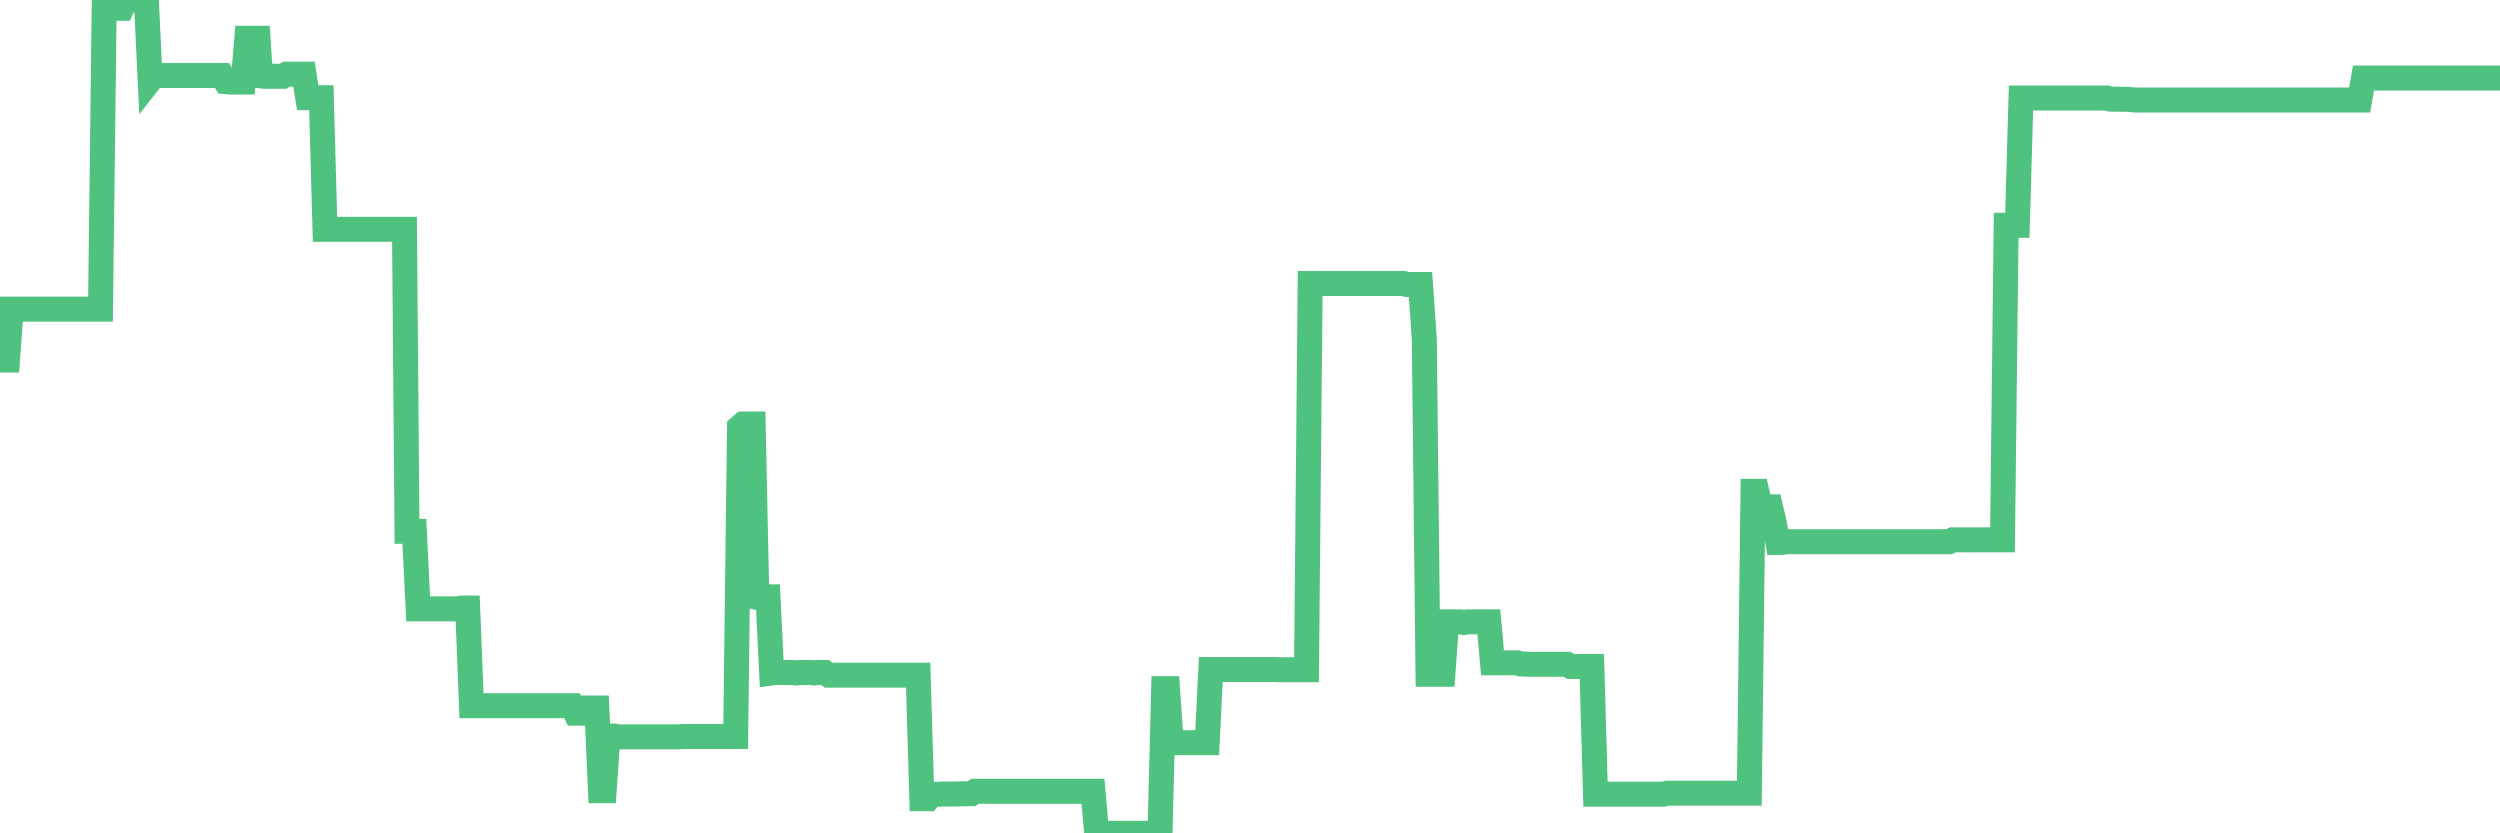 <?xml version="1.0"?><svg width="150px" height="50px" xmlns="http://www.w3.org/2000/svg" xmlns:xlink="http://www.w3.org/1999/xlink"> <polyline fill="none" stroke="#4fc280" stroke-width="1.5px" stroke-linecap="round" stroke-miterlimit="5" points="0.00,21.60 0.22,21.60 0.45,21.60 0.67,18.55 0.89,18.55 1.12,18.55 1.34,18.55 1.56,18.55 1.79,18.55 1.94,18.55 2.16,18.55 2.38,18.55 2.61,18.55 2.83,18.55 3.05,18.55 3.28,18.55 3.50,18.55 3.65,18.55 3.87,18.55 4.09,18.55 4.32,18.55 4.54,18.55 4.76,18.55 4.99,18.55 5.21,18.55 5.36,18.55 5.58,18.55 5.81,18.55 6.03,18.55 6.25,0.50 6.48,0.50 6.70,0.50 6.92,0.50 7.07,0.50 7.30,0.50 7.52,0.00 7.74,0.00 7.97,0.00 8.19,0.00 8.41,0.00 8.64,0.00 8.78,0.00 9.01,4.81 9.23,4.53 9.45,4.53 9.68,4.53 9.90,4.53 10.12,4.53 10.35,4.53 10.50,4.53 10.72,4.53 10.94,4.53 11.17,4.53 11.39,4.53 11.61,4.53 11.84,4.53 12.06,4.53 12.21,4.53 12.43,4.53 12.65,4.53 12.88,4.53 13.10,4.53 13.32,4.53 13.55,4.90 13.77,4.92 13.92,4.92 14.14,4.92 14.37,4.92 14.59,4.92 14.81,2.30 15.04,2.30 15.26,2.30 15.48,2.30 15.63,4.55 15.86,4.58 16.08,4.58 16.30,4.58 16.53,4.58 16.75,4.58 16.97,4.58 17.20,4.45 17.42,4.45 17.57,4.45 17.79,4.45 18.01,4.45 18.24,4.45 18.46,5.86 18.68,5.86 18.91,5.86 19.13,5.86 19.28,5.86 19.50,13.76 19.73,13.76 19.95,13.76 20.17,13.76 20.40,13.76 20.62,13.76 20.84,13.76 20.99,13.76 21.22,13.76 21.44,13.76 21.66,13.76 21.89,13.76 22.11,13.76 22.33,13.76 22.56,13.76 22.70,13.76 22.93,13.76 23.15,13.76 23.37,13.76 23.60,13.76 23.82,13.76 24.04,13.76 24.27,13.76 24.42,31.88 24.64,31.88 24.86,31.88 25.09,36.53 25.31,36.53 25.53,36.53 25.76,36.53 25.98,36.53 26.13,36.53 26.35,36.53 26.58,36.53 26.80,36.53 27.02,36.53 27.25,36.53 27.47,36.53 27.69,36.48 27.84,36.48 28.06,36.48 28.29,42.34 28.51,42.34 28.73,42.34 28.96,42.34 29.18,42.34 29.40,42.34 29.55,42.34 29.78,42.34 30.00,42.34 30.22,42.34 30.45,42.34 30.67,42.34 30.89,42.34 31.12,42.34 31.26,42.34 31.49,42.34 31.71,42.34 31.93,42.34 32.16,42.34 32.38,42.34 32.60,42.34 32.83,42.34 33.05,42.34 33.20,42.34 33.42,42.34 33.65,42.34 33.87,42.34 34.09,42.34 34.32,42.34 34.54,42.79 34.76,42.79 34.91,42.79 35.14,42.48 35.36,42.48 35.58,42.48 35.81,42.48 36.03,47.44 36.25,47.44 36.48,44.16 36.62,44.16 36.85,44.16 37.07,44.21 37.29,44.21 37.52,44.21 37.74,44.21 37.96,44.21 38.19,44.21 38.34,44.21 38.56,44.21 38.78,44.21 39.01,44.21 39.23,44.21 39.45,44.21 39.68,44.21 39.90,44.21 40.05,44.21 40.27,44.21 40.50,44.21 40.72,44.21 40.94,44.19 41.17,44.19 41.39,44.19 41.61,44.19 41.76,44.19 41.98,44.19 42.21,44.19 42.43,44.19 42.65,44.19 42.88,44.19 43.10,44.19 43.32,44.19 43.47,44.19 43.70,44.19 43.92,44.19 44.14,44.19 44.37,25.63 44.59,25.44 44.81,25.44 45.04,25.44 45.19,25.44 45.41,35.84 45.63,35.89 45.86,35.81 46.08,35.81 46.30,40.38 46.52,40.35 46.75,40.35 46.90,40.35 47.12,40.35 47.34,40.35 47.57,40.35 47.79,40.38 48.01,40.35 48.24,40.35 48.46,40.35 48.68,40.35 48.83,40.38 49.06,40.35 49.28,40.35 49.50,40.35 49.73,40.51 49.95,40.51 50.17,40.51 50.40,40.51 50.54,40.51 50.77,40.51 50.99,40.51 51.21,40.51 51.44,40.51 51.66,40.51 51.88,40.51 52.11,40.51 52.26,40.51 52.48,40.51 52.70,40.51 52.93,40.51 53.15,40.51 53.37,40.51 53.60,40.51 53.82,40.51 53.97,40.51 54.19,40.51 54.42,40.51 54.64,40.51 54.86,40.51 55.09,40.51 55.31,47.92 55.53,47.92 55.68,47.92 55.90,47.66 56.13,47.66 56.35,47.66 56.57,47.64 56.80,47.64 57.02,47.64 57.24,47.64 57.39,47.64 57.62,47.63 57.84,47.63 58.06,47.62 58.29,47.62 58.51,47.48 58.73,47.48 58.96,47.48 59.11,47.48 59.33,47.48 59.55,47.48 59.78,47.48 60.00,47.48 60.22,47.48 60.45,47.48 60.67,47.48 60.82,47.48 61.04,47.48 61.26,47.48 61.49,47.48 61.71,47.48 61.93,47.48 62.16,47.48 62.38,47.48 62.53,47.48 62.75,47.48 62.98,47.48 63.20,47.48 63.42,47.48 63.65,47.48 63.87,47.48 64.09,47.48 64.24,47.48 64.47,47.48 64.69,47.48 64.91,47.48 65.13,47.48 65.36,47.48 65.58,47.48 65.80,50.00 66.03,50.00 66.18,50.00 66.40,50.00 66.62,50.00 66.85,50.00 67.07,50.00 67.29,50.00 67.52,50.00 67.74,50.00 67.89,50.00 68.11,50.00 68.34,50.00 68.56,50.00 68.78,50.00 69.01,50.00 69.23,50.00 69.45,50.00 69.60,50.00 69.82,41.32 70.05,41.32 70.27,44.56 70.49,44.56 70.72,44.56 70.94,44.56 71.16,44.56 71.31,44.56 71.54,44.56 71.76,44.56 71.98,44.56 72.21,44.56 72.43,44.56 72.65,40.17 72.88,40.17 73.03,40.17 73.25,40.17 73.47,40.17 73.70,40.17 73.92,40.17 74.14,40.17 74.37,40.17 74.59,40.17 74.74,40.17 74.96,40.17 75.18,40.17 75.41,40.17 75.63,40.17 75.85,40.17 76.08,40.17 76.30,40.17 76.45,40.17 76.67,40.18 76.90,40.18 77.12,40.18 77.34,40.18 77.57,40.18 77.79,40.18 78.01,40.18 78.16,40.18 78.39,40.18 78.61,17.01 78.83,17.01 79.06,17.01 79.28,17.01 79.50,17.01 79.73,17.01 79.87,17.01 80.10,17.01 80.32,17.01 80.54,17.01 80.77,17.01 80.99,17.01 81.21,17.01 81.44,17.01 81.66,17.01 81.81,17.01 82.03,17.01 82.26,17.01 82.48,17.01 82.70,17.01 82.93,17.01 83.15,17.01 83.37,17.01 83.52,17.01 83.74,17.01 83.97,17.01 84.19,17.01 84.41,17.07 84.64,17.07 84.86,17.07 85.08,17.07 85.23,17.07 85.46,20.35 85.68,40.46 85.90,40.46 86.13,40.46 86.35,40.46 86.57,40.46 86.80,37.31 86.95,37.31 87.17,37.31 87.39,37.31 87.62,37.31 87.84,37.35 88.06,37.31 88.29,37.31 88.51,37.31 88.66,37.31 88.88,37.31 89.10,37.31 89.33,37.31 89.55,39.77 89.77,39.77 90.00,39.77 90.22,39.77 90.37,39.77 90.59,39.77 90.82,39.77 91.04,39.77 91.26,39.84 91.49,39.84 91.71,39.86 91.93,39.86 92.08,39.86 92.31,39.86 92.53,39.86 92.75,39.86 92.98,39.86 93.20,39.86 93.42,39.86 93.65,39.86 93.79,39.86 94.02,39.86 94.24,39.99 94.46,39.99 94.69,39.99 94.91,39.99 95.13,39.99 95.36,39.99 95.51,39.99 95.73,47.65 95.95,47.65 96.18,47.65 96.40,47.65 96.62,47.65 96.85,47.65 97.07,47.65 97.29,47.65 97.44,47.65 97.67,47.65 97.89,47.65 98.11,47.65 98.34,47.65 98.56,47.65 98.78,47.65 99.01,47.65 99.15,47.65 99.38,47.65 99.60,47.65 99.82,47.65 100.05,47.59 100.27,47.59 100.49,47.59 100.72,47.59 100.87,47.59 101.09,47.59 101.31,47.59 101.54,47.59 101.76,47.59 101.98,47.59 102.21,47.59 102.43,47.59 102.58,47.59 102.80,47.59 103.02,47.59 103.25,47.59 103.47,47.59 103.69,47.59 103.92,47.59 104.14,47.59 104.29,47.59 104.51,47.59 104.74,47.59 104.96,47.59 105.18,29.48 105.41,29.48 105.63,30.41 105.85,30.41 106.00,30.41 106.23,30.41 106.45,31.35 106.67,32.55 106.90,32.55 107.12,32.50 107.34,32.50 107.57,32.50 107.71,32.50 107.94,32.50 108.16,32.50 108.38,32.50 108.61,32.50 108.83,32.50 109.05,32.50 109.28,32.50 109.43,32.50 109.65,32.50 109.87,32.50 110.10,32.50 110.32,32.50 110.54,32.50 110.77,32.50 110.99,32.50 111.14,32.50 111.36,32.50 111.59,32.50 111.81,32.50 112.03,32.50 112.26,32.50 112.48,32.50 112.70,32.50 112.93,32.50 113.07,32.50 113.30,32.50 113.52,32.50 113.74,32.50 113.97,32.50 114.19,32.50 114.41,32.50 114.64,32.50 114.79,32.50 115.01,32.50 115.23,32.50 115.46,32.50 115.68,32.50 115.90,32.50 116.13,32.50 116.35,32.50 116.50,32.50 116.72,32.50 116.95,32.50 117.17,32.39 117.39,32.39 117.62,32.39 117.84,32.39 118.06,32.39 118.21,32.39 118.43,32.39 118.66,32.39 118.88,32.39 119.10,32.39 119.33,32.39 119.55,32.39 119.77,32.39 119.92,32.39 120.15,32.39 120.37,13.52 120.59,13.52 120.82,13.52 121.04,13.52 121.26,5.88 121.49,5.88 121.63,5.88 121.86,5.88 122.08,5.88 122.30,5.88 122.53,5.88 122.75,5.88 122.97,5.88 123.20,5.88 123.35,5.88 123.57,5.88 123.79,5.88 124.02,5.88 124.24,5.88 124.46,5.88 124.69,5.88 124.91,5.88 125.06,5.88 125.28,5.88 125.51,5.88 125.73,5.88 125.95,5.88 126.18,5.88 126.40,5.88 126.62,5.95 126.77,5.95 126.99,5.95 127.22,5.96 127.44,5.96 127.66,5.96 127.89,5.98 128.11,6.00 128.33,6.00 128.48,6.00 128.71,6.00 128.93,6.00 129.15,6.00 129.38,6.00 129.60,6.00 129.82,6.00 130.05,6.00 130.27,6.00 130.42,6.00 130.64,6.00 130.87,6.00 131.09,6.00 131.31,6.00 131.54,6.00 131.76,6.00 131.98,6.00 132.13,6.00 132.35,6.00 132.58,6.00 132.80,6.00 133.02,6.00 133.25,6.00 133.47,6.00 133.69,6.00 133.84,6.00 134.07,6.00 134.29,6.00 134.51,6.00 134.74,6.00 134.96,6.00 135.18,6.00 135.41,6.00 135.56,6.00 135.78,6.00 136.00,6.00 136.23,6.00 136.45,6.00 136.67,6.00 136.90,6.00 137.12,6.00 137.27,6.00 137.49,6.00 137.71,6.00 137.94,6.00 138.16,6.00 138.38,6.00 138.61,6.00 138.83,6.00 138.98,6.00 139.20,6.00 139.43,6.00 139.65,6.00 139.87,6.00 140.10,6.00 140.32,6.00 140.54,6.00 140.69,6.00 140.91,6.00 141.14,6.00 141.36,6.00 141.58,6.00 141.81,4.68 142.03,4.68 142.25,4.68 142.40,4.68 142.63,4.68 142.85,4.68 143.07,4.68 143.30,4.68 143.52,4.68 143.74,4.68 143.97,4.68 144.12,4.68 144.34,4.68 144.56,4.68 144.79,4.68 145.01,4.68 145.23,4.68 145.46,4.68 145.68,4.68 145.90,4.68 146.05,4.68 146.27,4.68 146.50,4.68 146.72,4.68 146.94,4.68 147.17,4.68 147.39,4.68 147.61,4.68 147.76,4.68 147.99,4.68 148.21,4.68 148.43,4.68 148.66,4.68 148.88,4.68 149.10,4.68 149.33,4.68 149.48,4.68 149.70,4.68 149.92,4.68 150.00,4.68 "/></svg>